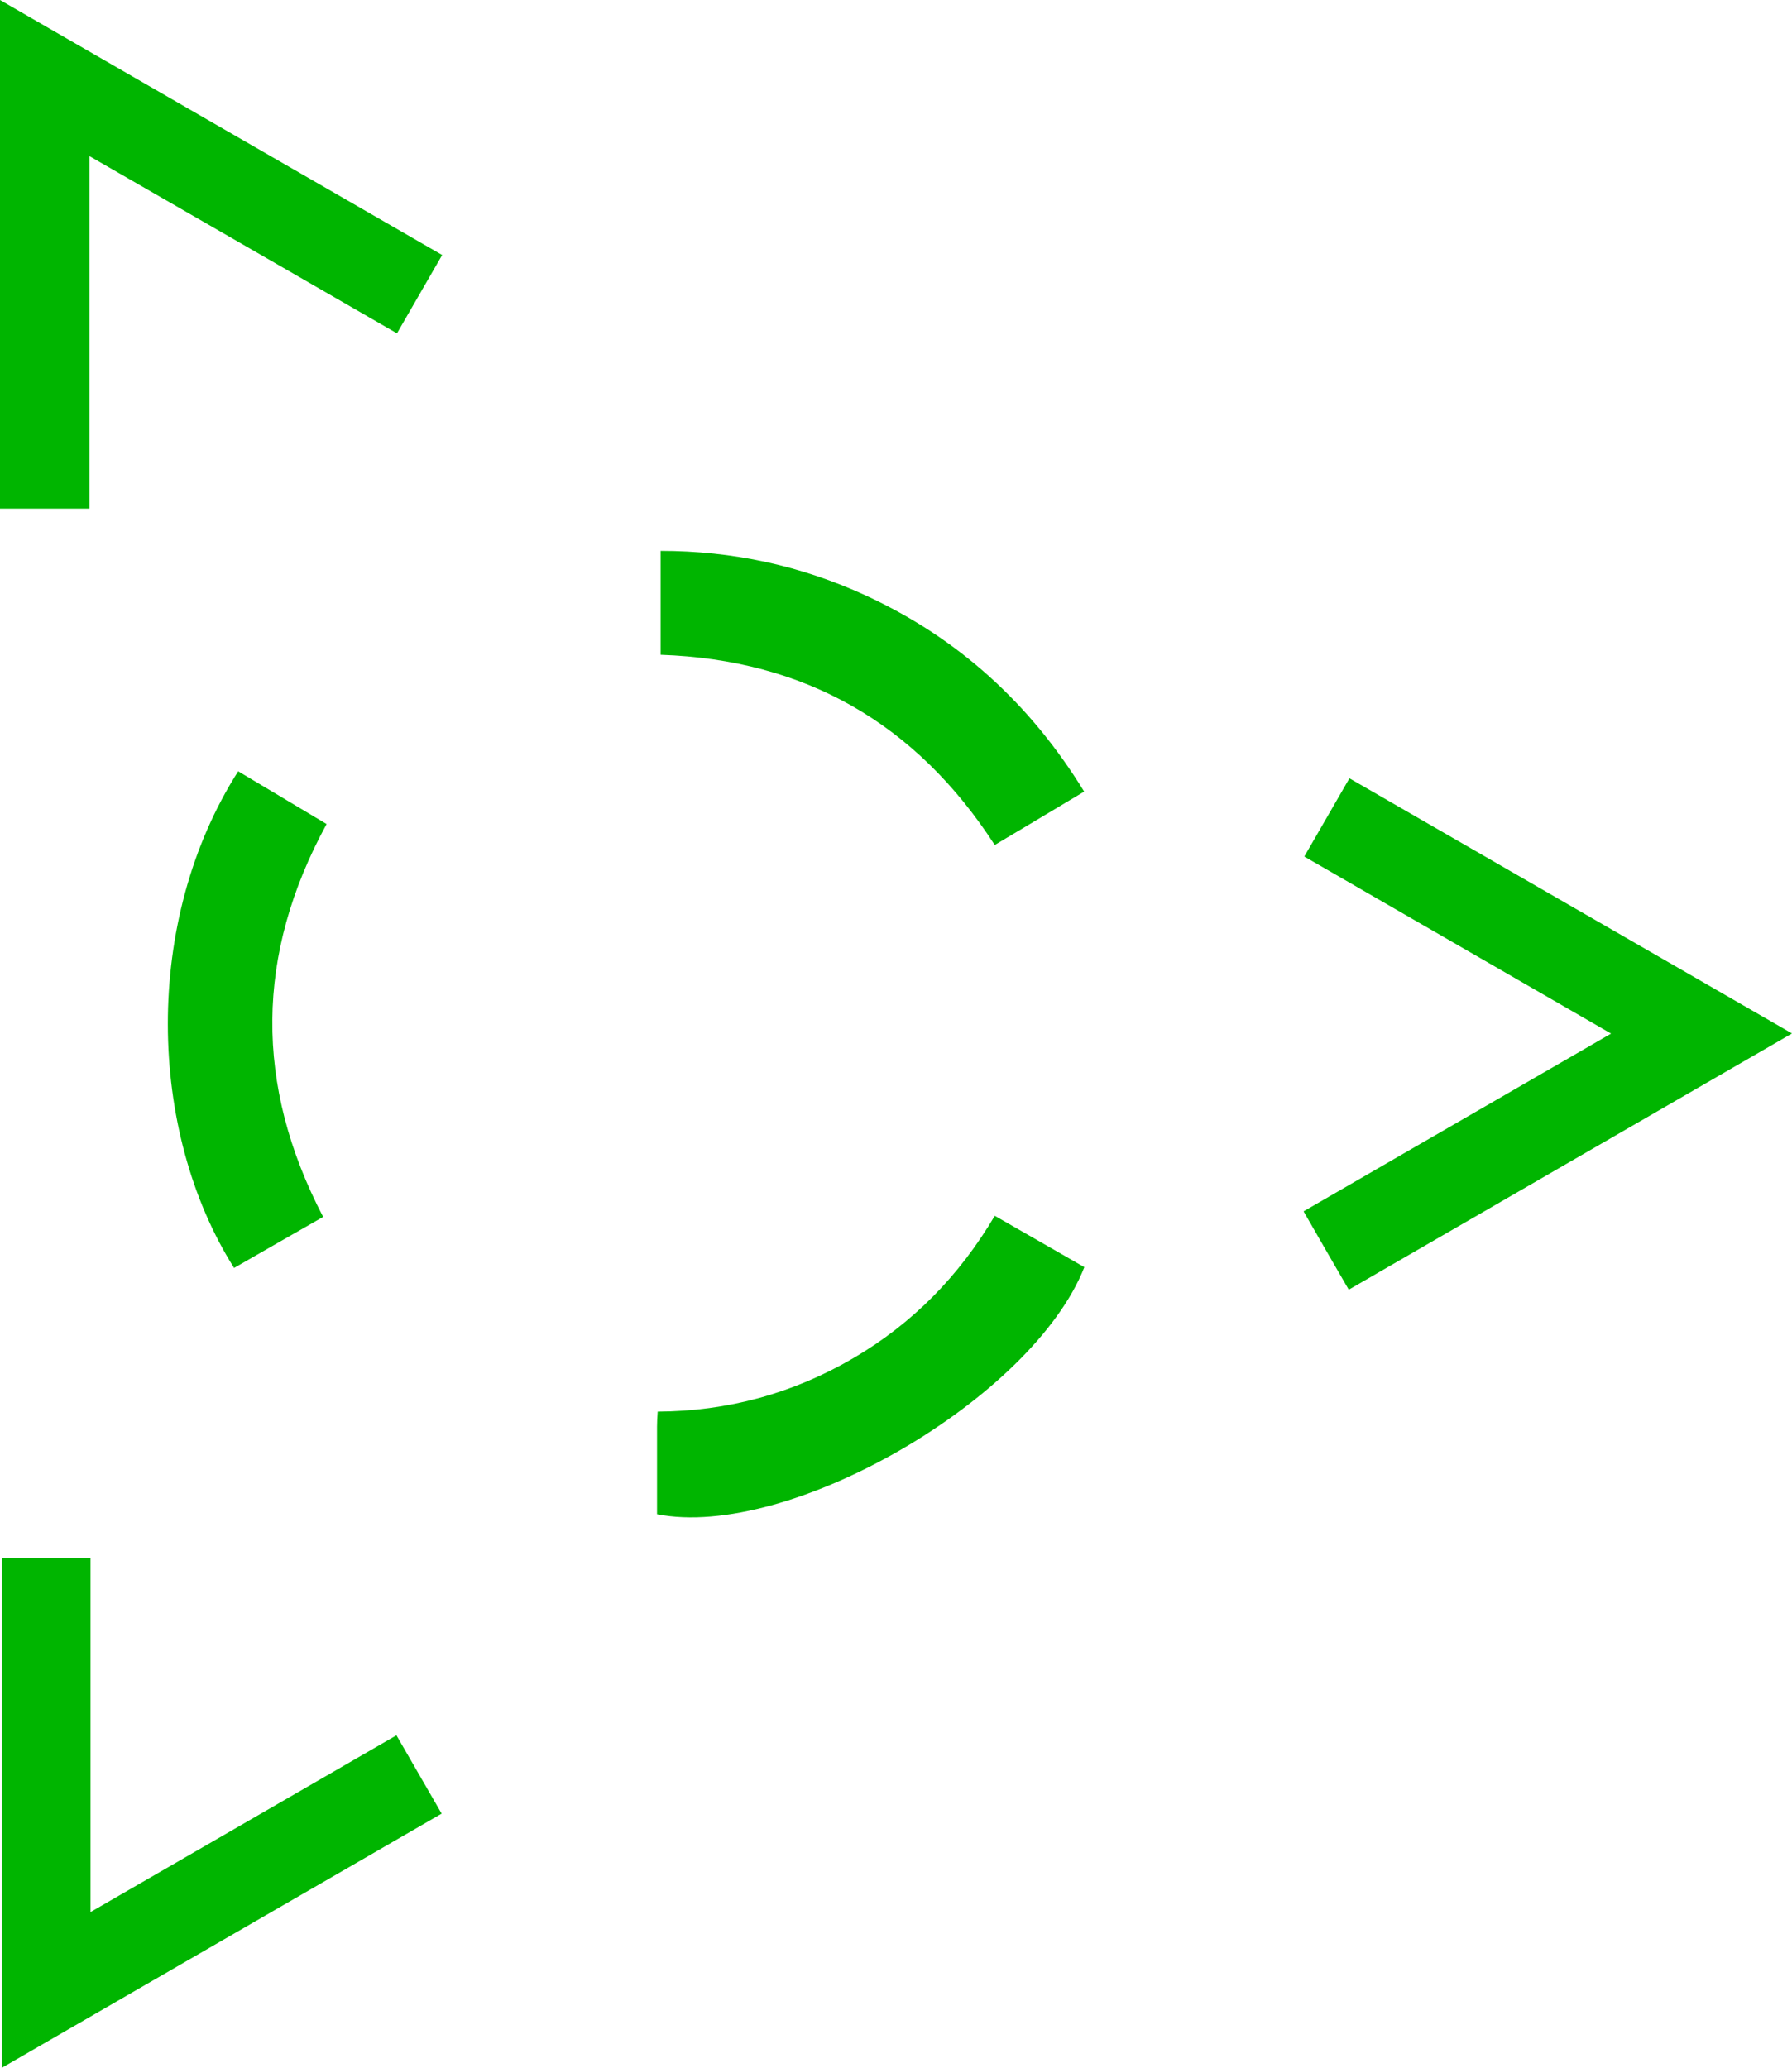 <svg xmlns="http://www.w3.org/2000/svg" id="Layer_2" data-name="Layer 2" viewBox="0 0 135.2 156"><defs><style>      .cls-1 {        fill: #00b500;        stroke-width: 0px;      }    </style></defs><g id="Layer_1-2" data-name="Layer 1"><g><path class="cls-1" d="M0,0c11.12,6.42,22.17,12.79,33.36,19.24-1.14,1.97-2.25,3.9-3.41,5.91-7.73-4.46-15.38-8.87-23.2-13.37v26.59H0V0Z"></path><path class="cls-1" d="M98.4,64.63c1.17-2.03,2.25-3.9,3.41-5.91,11.11,6.41,22.16,12.78,33.39,19.25-11.19,6.47-22.25,12.86-33.44,19.33-1.14-1.96-2.25-3.89-3.41-5.91,7.74-4.47,15.41-8.91,23.2-13.41-7.76-4.48-15.39-8.88-23.13-13.35h-.01Z"></path><path class="cls-1" d="M6.84,144.25c7.82-4.52,15.38-8.88,23.07-13.33,1.14,1.97,2.25,3.9,3.41,5.91-11.05,6.39-22.05,12.74-33.17,19.17v-38.43h6.68s0,26.68,0,26.68Z"></path><path class="cls-1" d="M24.36,91.82c-2.28,1.3-4.48,2.57-6.7,3.84-6.53-10.35-6.9-26.16.31-37.47,2.21,1.32,4.43,2.64,6.67,3.98-5.37,9.85-5.46,19.66-.26,29.64h-.01Z"></path><path class="cls-1" d="M75.06,91.73c2.3,1.32,4.53,2.6,6.75,3.87-3.92,9.95-22.32,20.61-32.24,18.64v-6.62c0-.34.02-.68.05-1.12,5.29-.03,10.19-1.37,14.72-4.01,4.51-2.63,8.04-6.24,10.71-10.76h.01Z"></path><path class="cls-1" d="M81.8,59.72c-2.3,1.38-4.5,2.69-6.75,4.03-5.93-9.16-14.3-13.98-25.21-14.35v-7.84c5.44,0,10.61,1.12,15.51,3.38,6.94,3.21,12.36,8.13,16.44,14.77h.01Z"></path></g></g></svg>